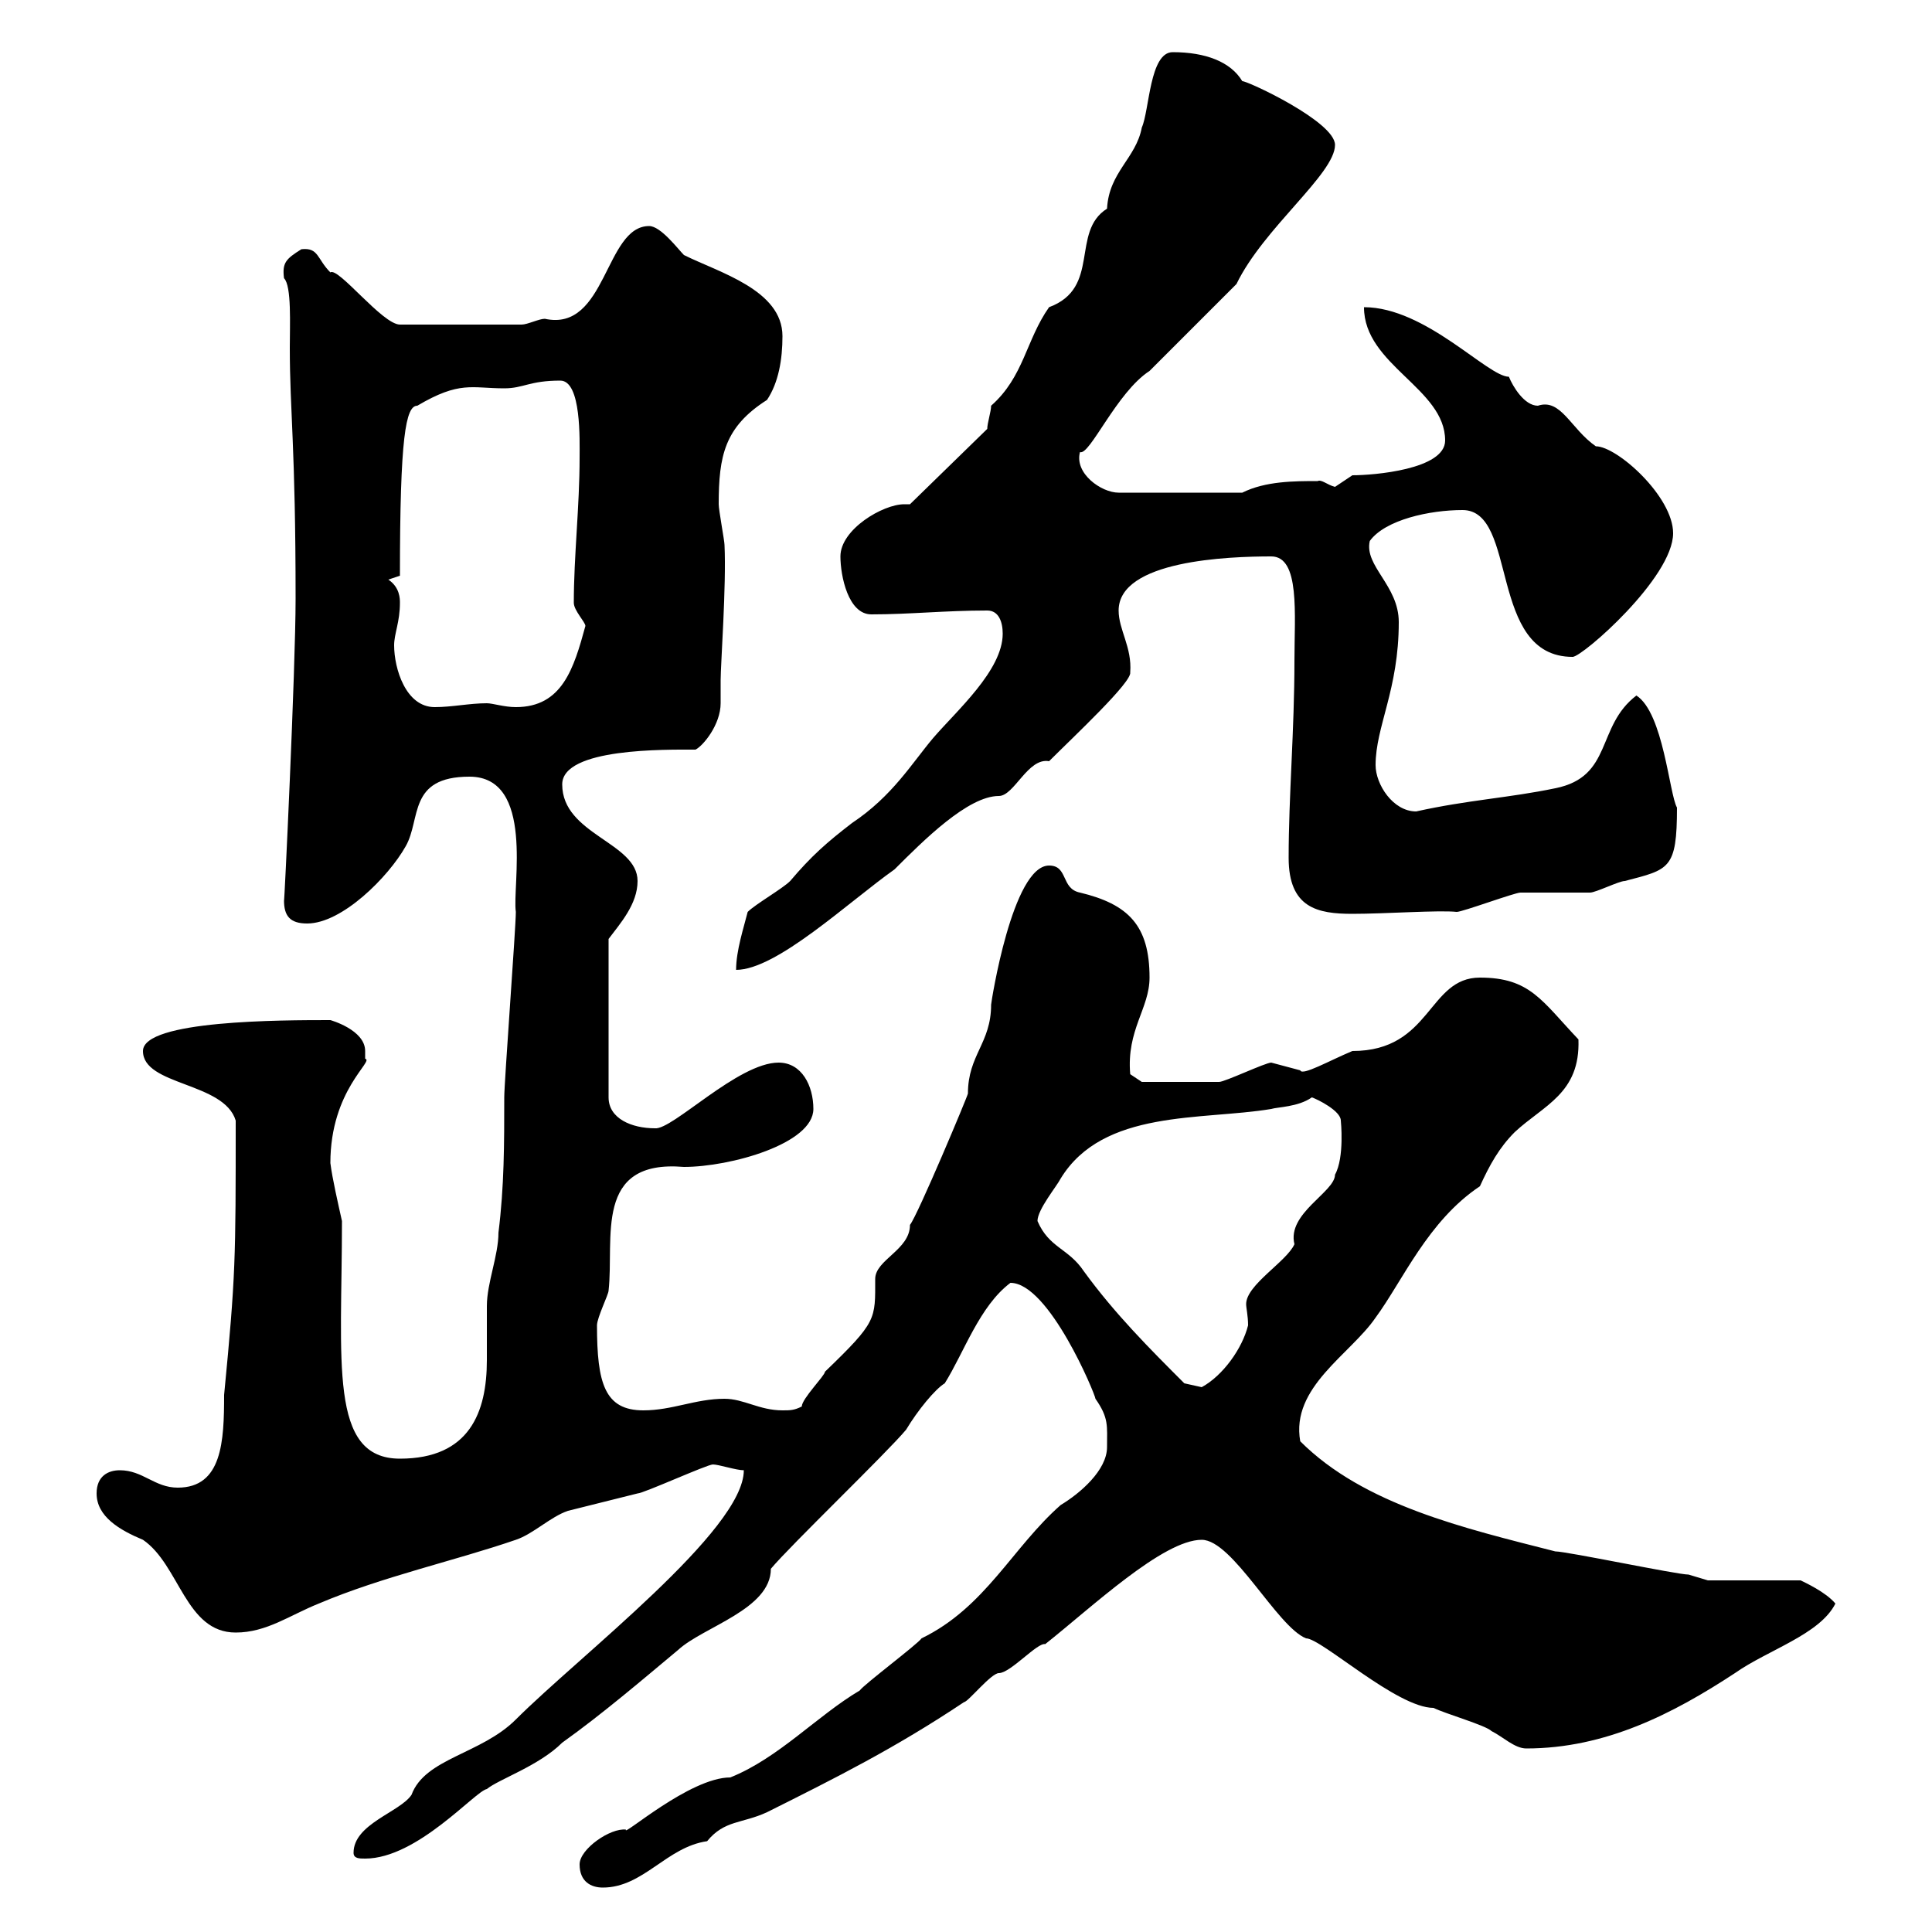 <svg xmlns="http://www.w3.org/2000/svg" xmlns:xlink="http://www.w3.org/1999/xlink" width="300" height="300"><path d="M90 289.50C90 292.20 91.80 293.10 93.60 293.10C99.90 293.10 103.50 286.80 109.80 285.90C112.50 282.60 115.20 283.20 119.10 281.40C129.90 276 138.90 271.50 149.70 264.30C150.30 264.30 153.90 259.80 155.10 259.80C156.90 259.80 161.10 255 162.30 255.30C169.50 249.60 180.60 239.10 186.60 239.10C191.40 239.10 198.30 252.60 202.80 254.40C205.20 254.40 216.90 265.20 222.60 265.20C224.40 266.10 230.70 267.90 231.60 268.80C233.40 269.70 235.20 271.50 237 271.50C249.30 271.50 259.80 266.10 269.40 259.80C274.50 256.20 282.60 253.80 285 249C283.50 247.20 280.20 245.70 279.60 245.40L265.20 245.40C265.20 245.40 262.20 244.50 262.20 244.50C260.40 244.50 243.30 240.90 241.50 240.90C227.40 237.30 211.80 233.70 201.90 223.80C200.40 215.40 209.70 210.30 213.60 204.60C217.80 198.90 221.70 189.60 229.80 184.20C231.30 180.90 232.80 178.20 235.20 175.80C239.70 171.60 245.40 169.80 245.10 161.40C239.40 155.40 237.60 151.80 229.80 151.80C221.70 151.80 222.30 163.20 210 163.20C206.40 164.70 202.20 167.10 201.90 166.20C201.90 166.20 197.40 165 197.40 165C196.50 165 190.20 168 189.30 168C186.30 168 181.80 168 177.30 168L175.50 166.80C174.90 159.90 178.50 156.60 178.50 151.80C178.50 143.70 175.20 140.40 167.70 138.60C164.70 138 165.90 134.40 162.90 134.40C157.20 134.40 153.90 155.70 153.90 156C153.90 162 150.30 163.80 150.30 169.80C150.30 170.10 142.50 188.70 141.30 190.20C141.30 194.10 135.90 195.60 135.90 198.60C135.90 204.90 136.20 205.20 128.10 213C128.10 213.60 124.50 217.20 124.50 218.40C123.30 219 122.70 219 121.50 219C117.90 219 115.50 217.20 112.50 217.20C108 217.20 104.40 219 99.90 219C93.90 219 92.70 214.80 92.70 205.80C92.70 204.60 94.50 201 94.50 200.40C95.40 192.30 92.10 180 106.20 181.20C113.40 181.20 126.30 177.60 126.30 172.20C126.30 168.60 124.50 165 120.90 165C114.60 165 104.40 175.50 101.70 175.20C98.10 175.20 94.50 173.70 94.50 170.40L94.50 145.80C96.30 143.40 99 140.40 99 136.80C99 130.80 87.30 129.60 87.30 121.80C87.30 116.10 103.50 116.40 108 116.40C109.20 115.80 111.90 112.50 111.90 109.20C111.90 107.70 111.90 106.80 111.90 105.60C111.90 103.20 112.80 90.90 112.50 84.60C112.50 84 111.60 79.20 111.60 78.30C111.60 70.80 112.50 66.30 119.10 62.10C120.90 59.40 121.50 55.80 121.50 52.20C121.50 45 111.60 42.30 106.20 39.60C105.30 38.70 102.60 35.10 100.80 35.10C93.90 35.10 94.20 51.60 84.60 49.50C83.70 49.50 81.90 50.40 81 50.40L62.10 50.40C59.40 50.40 52.50 41.40 51.30 42.30C49.20 40.20 49.50 38.40 46.80 38.70C44.40 40.20 43.80 40.80 44.10 43.20C45.30 44.40 45 50.40 45 54C45 63.90 45.90 69.30 45.90 93C45.90 103.80 44.10 141.60 44.10 139.80C44.10 142.20 45 143.40 47.70 143.40C53.10 143.40 60.30 136.20 63 131.40C65.40 127.20 63.30 120.60 72.90 120.60C83.10 120.60 79.50 137.70 80.10 141.60C80.10 144 78.30 168 78.30 170.40C78.30 177.60 78.30 184.20 77.40 191.40C77.40 195 75.60 199.20 75.60 202.80C75.60 205.20 75.60 208.20 75.60 211.20C75.60 219.30 72.90 226.50 62.10 226.50C51 226.50 53.10 211.50 53.10 189.60C52.50 186.90 51.60 183 51.30 180.60C51.30 169.20 58.20 164.70 56.70 164.40C56.70 164.40 56.70 164.40 56.70 163.20C56.70 159.90 51.30 158.40 51.30 158.40C43.80 158.40 22.20 158.40 22.20 163.20C22.20 168.60 34.80 168 36.60 174C36.60 195.60 36.60 198 34.80 216.60C34.80 223.80 34.50 231 27.60 231C24 231 22.20 228.30 18.60 228.30C16.80 228.30 15 229.20 15 231.90C15 235.50 18.60 237.60 22.20 239.10C27.90 243 28.80 253.50 36.60 253.50C41.40 253.50 45 250.80 49.50 249C59.40 244.80 70.50 242.40 80.10 239.10C82.80 238.20 85.50 235.50 88.20 234.60C91.80 233.70 95.40 232.80 99 231.90C99.90 231.90 109.80 227.40 110.70 227.40C111.60 227.40 114.30 228.30 115.50 228.30C115.50 237.60 90 257.10 80.10 267C74.70 272.40 66 273 63.90 278.70C62.10 281.40 54.90 283.20 54.90 287.70C54.90 288.60 55.80 288.60 56.70 288.60C64.80 288.60 73.80 278.10 75.60 277.80C77.40 276.30 83.70 274.20 87.30 270.60C93.60 266.10 99.90 260.70 105.30 256.20C109.20 252.60 119.70 249.90 119.70 243.60C122.70 240 137.70 225.60 140.70 222C142.50 219 145.20 215.70 146.70 214.80C149.70 210 152.10 202.80 156.90 199.20C162.90 199.20 170.10 216.60 170.10 217.20C172.20 220.20 171.90 221.40 171.90 224.70C171.90 228.30 167.70 231.90 164.70 233.70C157.20 240.30 153 249.60 143.10 254.40C142.50 255.30 134.10 261.60 133.50 262.50C126.90 266.40 120.90 273 113.40 276C107.10 276 96.60 285.30 97.20 284.10C94.80 283.80 90 287.10 90 289.50ZM183.90 214.80C178.50 209.40 173.10 204 168.30 197.40C165.90 193.80 162.90 193.80 161.10 189.60C161.10 187.80 164.10 184.20 164.70 183C171.30 172.20 186.60 174 197.40 172.20C198.30 171.90 201.60 171.90 203.70 170.40C204.60 170.70 208.20 172.50 208.20 174C208.20 174 208.80 179.70 207.30 182.40C207.30 185.10 199.80 188.40 201 193.20C199.80 195.90 193.50 199.50 193.50 202.50C193.50 203.10 193.80 204.30 193.80 205.80C192.90 209.40 189.90 213.60 186.60 215.40C186.60 215.40 183.90 214.80 183.90 214.80ZM116.10 141.60C115.50 144 114.30 147.60 114.30 150.60C120.60 150.60 131.70 140.10 138.90 135C143.40 130.50 150.30 123.60 155.10 123.60C157.50 123.60 159.60 117.60 162.90 118.20C166.80 114.30 175.80 105.90 175.50 104.40C175.80 100.50 173.70 97.80 173.70 94.80C173.70 87 190.80 86.40 197.40 86.40C201.90 86.40 201 95.40 201 102.60C201 113.40 200.10 123.60 200.10 133.20C200.10 141 204.60 141.90 210 141.90C215.10 141.90 223.50 141.30 226.20 141.60C227.10 141.60 235.20 138.60 236.10 138.60C237 138.60 246 138.60 246.90 138.60C247.80 138.60 251.40 136.80 252.30 136.80C259.20 135 260.40 135 260.40 125.40C259.20 123.30 258.30 110.70 254.10 108C247.80 112.80 250.50 120.60 241.50 122.40C234.30 123.90 228 124.20 219.90 126C216.30 126 213.60 121.80 213.60 118.80C213.60 112.80 217.20 107.10 217.20 96.60C217.20 90.90 211.80 87.90 212.70 84C215.10 80.70 222 79.20 227.10 79.20C235.80 79.20 231 102 244.20 102C245.70 102 259.80 89.70 259.80 82.80C259.80 77.10 251.10 69.30 247.80 69.30C243.90 66.60 242.40 61.80 238.80 63C236.70 63 234.90 60 234.30 58.50C231 58.50 221.40 47.70 211.80 47.70C211.80 56.70 224.40 60.30 224.40 68.40C224.40 72.90 213.30 73.80 210 73.80C210 73.80 207.30 75.60 207.30 75.60C206.10 75.30 205.20 74.40 204.60 74.70C201 74.70 196.50 74.70 192.90 76.50L173.70 76.50C171 76.50 166.80 73.50 167.70 70.20C169.20 70.80 173.40 60.90 178.50 57.60C180.30 55.80 190.20 45.90 192 44.10C196.20 35.40 207.30 27 207.30 22.50C207.30 18.90 193.80 12.60 192.90 12.60C191.10 9.60 187.20 8.10 182.10 8.10C178.50 8.10 178.50 17.10 177.30 19.80C176.40 24.60 172.20 26.70 171.90 32.40C166.20 36 171 44.70 162.90 47.70C159.30 52.80 159 58.50 153.90 63C153.90 63.90 153.30 65.70 153.30 66.60L141.30 78.30C141 78.30 140.70 78.30 140.40 78.30C137.10 78.30 130.50 82.20 130.50 86.40C130.50 89.40 131.70 95.40 135.30 95.40C141.30 95.40 146.70 94.80 153.30 94.80C155.10 94.80 155.70 96.60 155.70 98.40C155.70 104.10 148.50 110.40 144.90 114.60C141.60 118.50 138.60 123.60 132.30 127.80C128.40 130.80 126 132.90 122.70 136.80C121.50 138 117.30 140.40 116.10 141.60ZM61.20 100.20C61.20 98.40 62.10 96.60 62.10 93.60C62.10 93 62.10 91.20 60.30 90L62.10 89.40C62.10 67.80 63 63 64.80 63C71.40 59.10 73.20 60.30 78.30 60.30C81.30 60.30 82.20 59.10 87 59.10C90.30 59.10 90 68.40 90 71.10C90 78.60 89.10 86.40 89.10 93.60C89.10 94.80 90.90 96.60 90.90 97.20C89.10 103.80 87.30 109.80 80.10 109.80C78.30 109.80 76.50 109.20 75.60 109.20C72.90 109.20 70.20 109.80 67.50 109.80C63 109.80 61.20 103.80 61.20 100.20Z"/></svg>